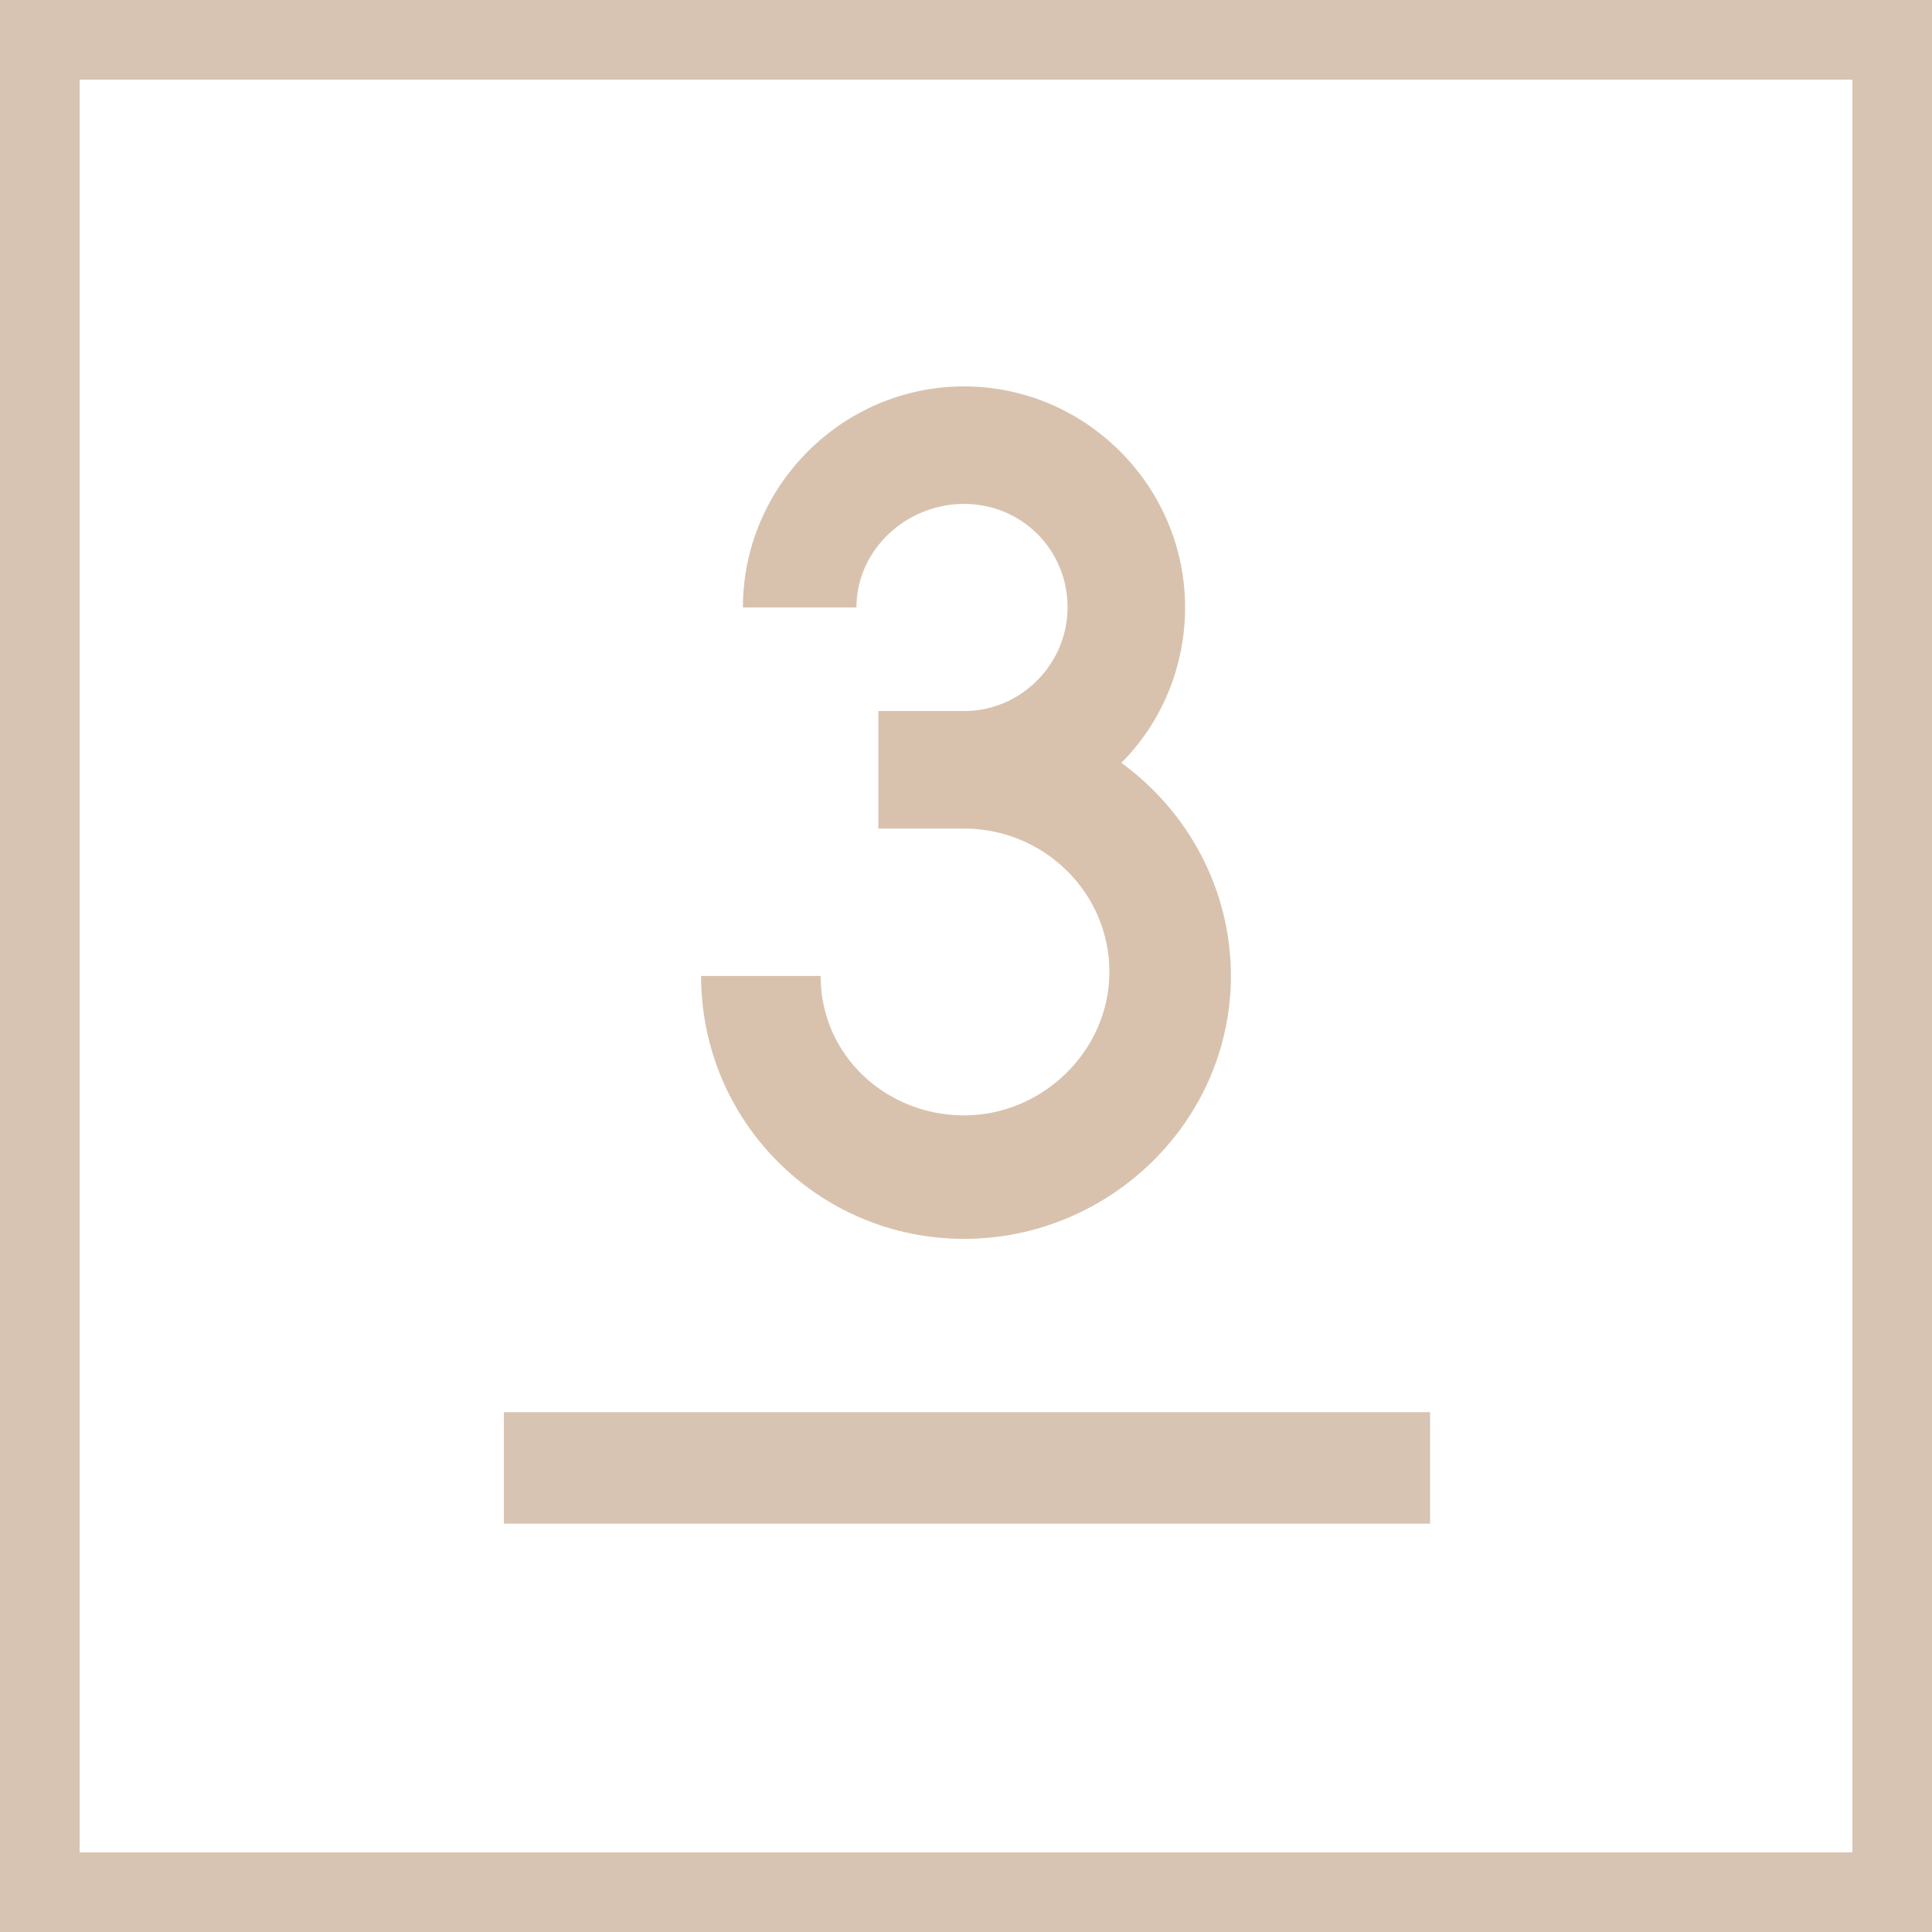 <?xml version="1.0" encoding="utf-8"?>
<!-- Generator: Adobe Illustrator 24.2.3, SVG Export Plug-In . SVG Version: 6.00 Build 0)  -->
<svg version="1.1" id="Ebene_1" xmlns="http://www.w3.org/2000/svg" xmlns:xlink="http://www.w3.org/1999/xlink" x="0px" y="0px"
	 viewBox="0 0 97 97" style="enable-background:new 0 0 97 97;" xml:space="preserve">
<style type="text/css">
	.st0{fill:#D8C4B3;}
	.st1{fill:#D8C2AE;}
</style>
<rect x="25.3" y="70.9" class="st0" width="46.5" height="5.6"/>
<g>
	<path class="st0" d="M97,97H0V0h97V97z M4,93h89V4H4V93z"/>
</g>
<g>
	<path class="st1" d="M48.4,41.6c4,0,7.3,3.2,7.3,7.2c0,3.9-3.3,7.2-7.3,7.2c-3.9,0-7.2-3-7.2-7h-6c0,7.3,5.9,13.2,13.2,13.2
		s13.4-5.9,13.4-13.2c0-4.4-2.2-8.3-5.5-10.7c2-2,3.2-4.8,3.2-7.8c0-6.1-5-11.1-11.1-11.1s-11.1,5-11.1,11.1h5.7
		c0-2.9,2.5-5.2,5.4-5.2c2.9,0,5.2,2.3,5.2,5.2c0,2.8-2.3,5.2-5.2,5.2h-4.3v5.9H48.4z"/>
</g>
</svg>
